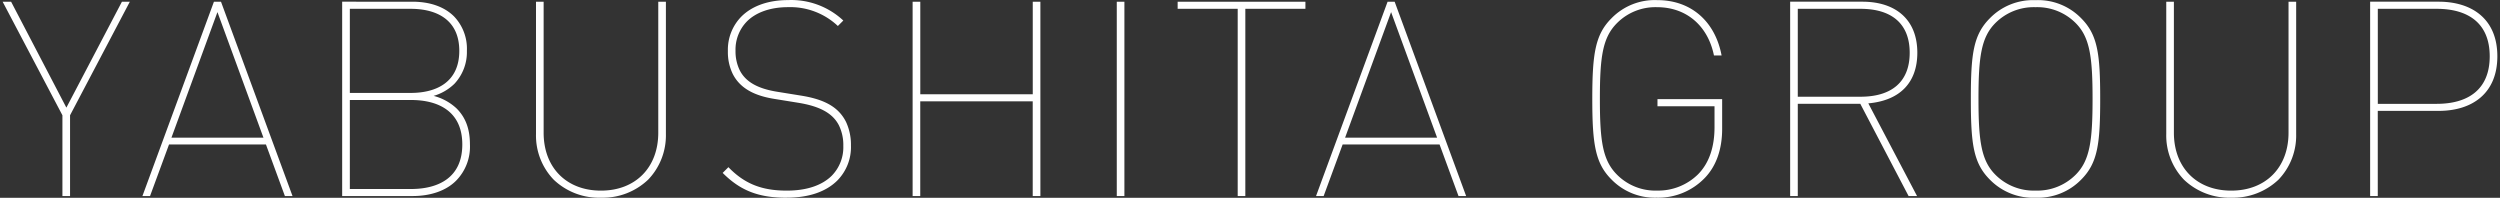 <svg data-name="レイヤー 1" xmlns="http://www.w3.org/2000/svg" viewBox="0 0 632 50"><rect x="0" y="0" width="632" height="50" fill="#333333" stroke="none"/><path data-name="パス 5906" d="M15.78 49.56h1.93V29.14L32.82.44h-2L16.78 27.21 2.81.44H.67l15.11 28.7v20.43Zm20.22 0h1.93l4.8-13.04h24.5l4.79 13.04h1.93L55.87.44h-1.79L36 49.57Zm7.34-14.76L54.97 3.06 66.6 34.8H43.35Zm43.17 14.76h17.8c4.49 0 8.42-1.31 10.97-3.86 2.4-2.43 3.68-5.76 3.52-9.18 0-3.93-1.1-6.83-3.38-9.11a13.382 13.382 0 0 0-5.8-3.17 12.59 12.59 0 0 0 5.24-3.04 11.69 11.69 0 0 0 3.17-8.35 11.8 11.8 0 0 0-3.24-8.69c-2.52-2.52-6.21-3.73-10.56-3.73H86.5v49.13Zm1.93-1.79V25.28h15.46c6.97 0 12.97 2.9 12.97 11.25s-6 11.25-12.97 11.25H88.44Zm0-24.29V2.23h15.39c6.56 0 12.28 2.76 12.28 10.63s-5.73 10.63-12.28 10.63H88.44Zm63.48 26.5c4.43.13 8.72-1.51 11.93-4.56 2.97-3.09 4.58-7.24 4.49-11.52V.44h-1.93v33.12c0 8.76-5.73 14.63-14.49 14.63s-14.49-5.86-14.49-14.63V.44h-1.93v33.47c-.1 4.28 1.51 8.43 4.48 11.52 3.21 3.05 7.51 4.69 11.94 4.55Zm46.92 0c5.66 0 10.01-1.52 12.87-4.38 2.29-2.35 3.52-5.52 3.41-8.8.04-2.06-.38-4.1-1.24-5.97-1.93-3.86-5.59-5.73-11.38-6.66l-6-.97c-4.73-.76-7.97-2.38-9.52-5.49a10.88 10.88 0 0 1-1.04-4.86c-.09-2.77.96-5.47 2.9-7.45 2.28-2.28 5.93-3.59 10.35-3.59 4.67-.16 9.22 1.55 12.62 4.76l1.38-1.38A19.273 19.273 0 0 0 199.25.02c-5.11 0-9.18 1.52-11.83 4.17a11.954 11.954 0 0 0-3.41 8.73c-.05 1.98.36 3.94 1.21 5.73 1.93 3.86 5.8 5.59 10.52 6.35l6 .97c5.18.83 8.73 2.48 10.38 5.8.75 1.6 1.12 3.34 1.07 5.11.1 2.8-.95 5.51-2.9 7.52-2.48 2.48-6.41 3.79-11.38 3.79-6.35 0-10.7-1.73-14.77-5.93l-1.45 1.45c4.42 4.42 8.97 6.28 16.14 6.28Zm31.87-.42h1.93V25.62h28.43v23.94h1.94V.44h-1.93v23.39h-28.43V.44h-1.94v49.13Zm51.61 0h1.93V.44h-1.93v49.13Zm30.57 0h1.93V2.23h15.19V.44h-32.3v1.79h15.18v47.33Zm19.8 0h1.93l4.8-13.04h24.5l4.79 13.04h1.93L352.57.44h-1.79l-18.09 49.13Zm7.35-14.76 11.63-31.74L363.3 34.8h-23.25Zm78.9 15.18c4.45.08 8.74-1.67 11.87-4.83 3.11-3.11 4.55-7.52 4.55-12.56v-7.53h-16.35v1.8h14.42v5.31c0 4.62-1.17 8.9-4.21 11.94a14.33 14.33 0 0 1-10.28 4.07c-3.79.13-7.46-1.32-10.14-4-3.66-3.66-4.35-8.49-4.35-19.18s.69-15.52 4.35-19.18c2.68-2.68 6.35-4.13 10.14-4 7.18 0 12.77 4.49 14.35 12.21h1.93c-1.58-8.41-7.51-14-16.27-14-4.35-.18-8.56 1.5-11.59 4.62-4.07 4.07-4.83 8.9-4.83 20.35s.76 16.28 4.83 20.35a15.28 15.28 0 0 0 11.59 4.62Zm33.61-.42h1.93V26.24h15.8l12.21 23.32h2.14l-12.32-23.43c8.04-.72 12.39-5.28 12.39-12.8 0-8.49-5.59-12.9-13.87-12.9h-18.28v49.13Zm1.93-25.11V2.23h15.87c7.66 0 12.42 3.59 12.42 11.11s-4.76 11.11-12.42 11.11h-15.87Zm60.1 25.53c4.31.18 8.5-1.47 11.52-4.55 4.21-4.21 4.83-9.04 4.83-20.42s-.62-16.22-4.83-20.42A15.206 15.206 0 0 0 514.58.04c-4.31-.18-8.5 1.47-11.52 4.55-4.21 4.21-4.83 9.04-4.83 20.42s.62 16.22 4.83 20.42c3.02 3.08 7.21 4.74 11.52 4.55ZM500.16 25c0-10.63.69-15.59 4.28-19.18 2.68-2.68 6.35-4.13 10.14-4 3.79-.13 7.46 1.32 10.14 4C528.31 9.41 529 14.38 529 25s-.69 15.59-4.28 19.18a13.676 13.676 0 0 1-10.14 4c-3.79.13-7.46-1.32-10.14-4-3.59-3.59-4.28-8.56-4.28-19.18Zm63.89 24.98c4.43.13 8.72-1.51 11.94-4.55 2.97-3.09 4.58-7.24 4.48-11.52V.44h-1.93v33.12c0 8.76-5.73 14.63-14.49 14.63s-14.49-5.86-14.49-14.63V.44h-1.93v33.47c-.1 4.28 1.52 8.43 4.48 11.52 3.21 3.05 7.51 4.69 11.94 4.55Zm35.12-.42h1.93V28.03h15.39c8.49 0 14.84-4.42 14.84-13.8S624.98.43 616.49.43h-17.32v49.13Zm1.94-23.32V2.23h14.9c7.8 0 13.39 3.52 13.39 12.01s-5.59 12.01-13.39 12.01h-14.9Z" fill="#fff"/></svg>